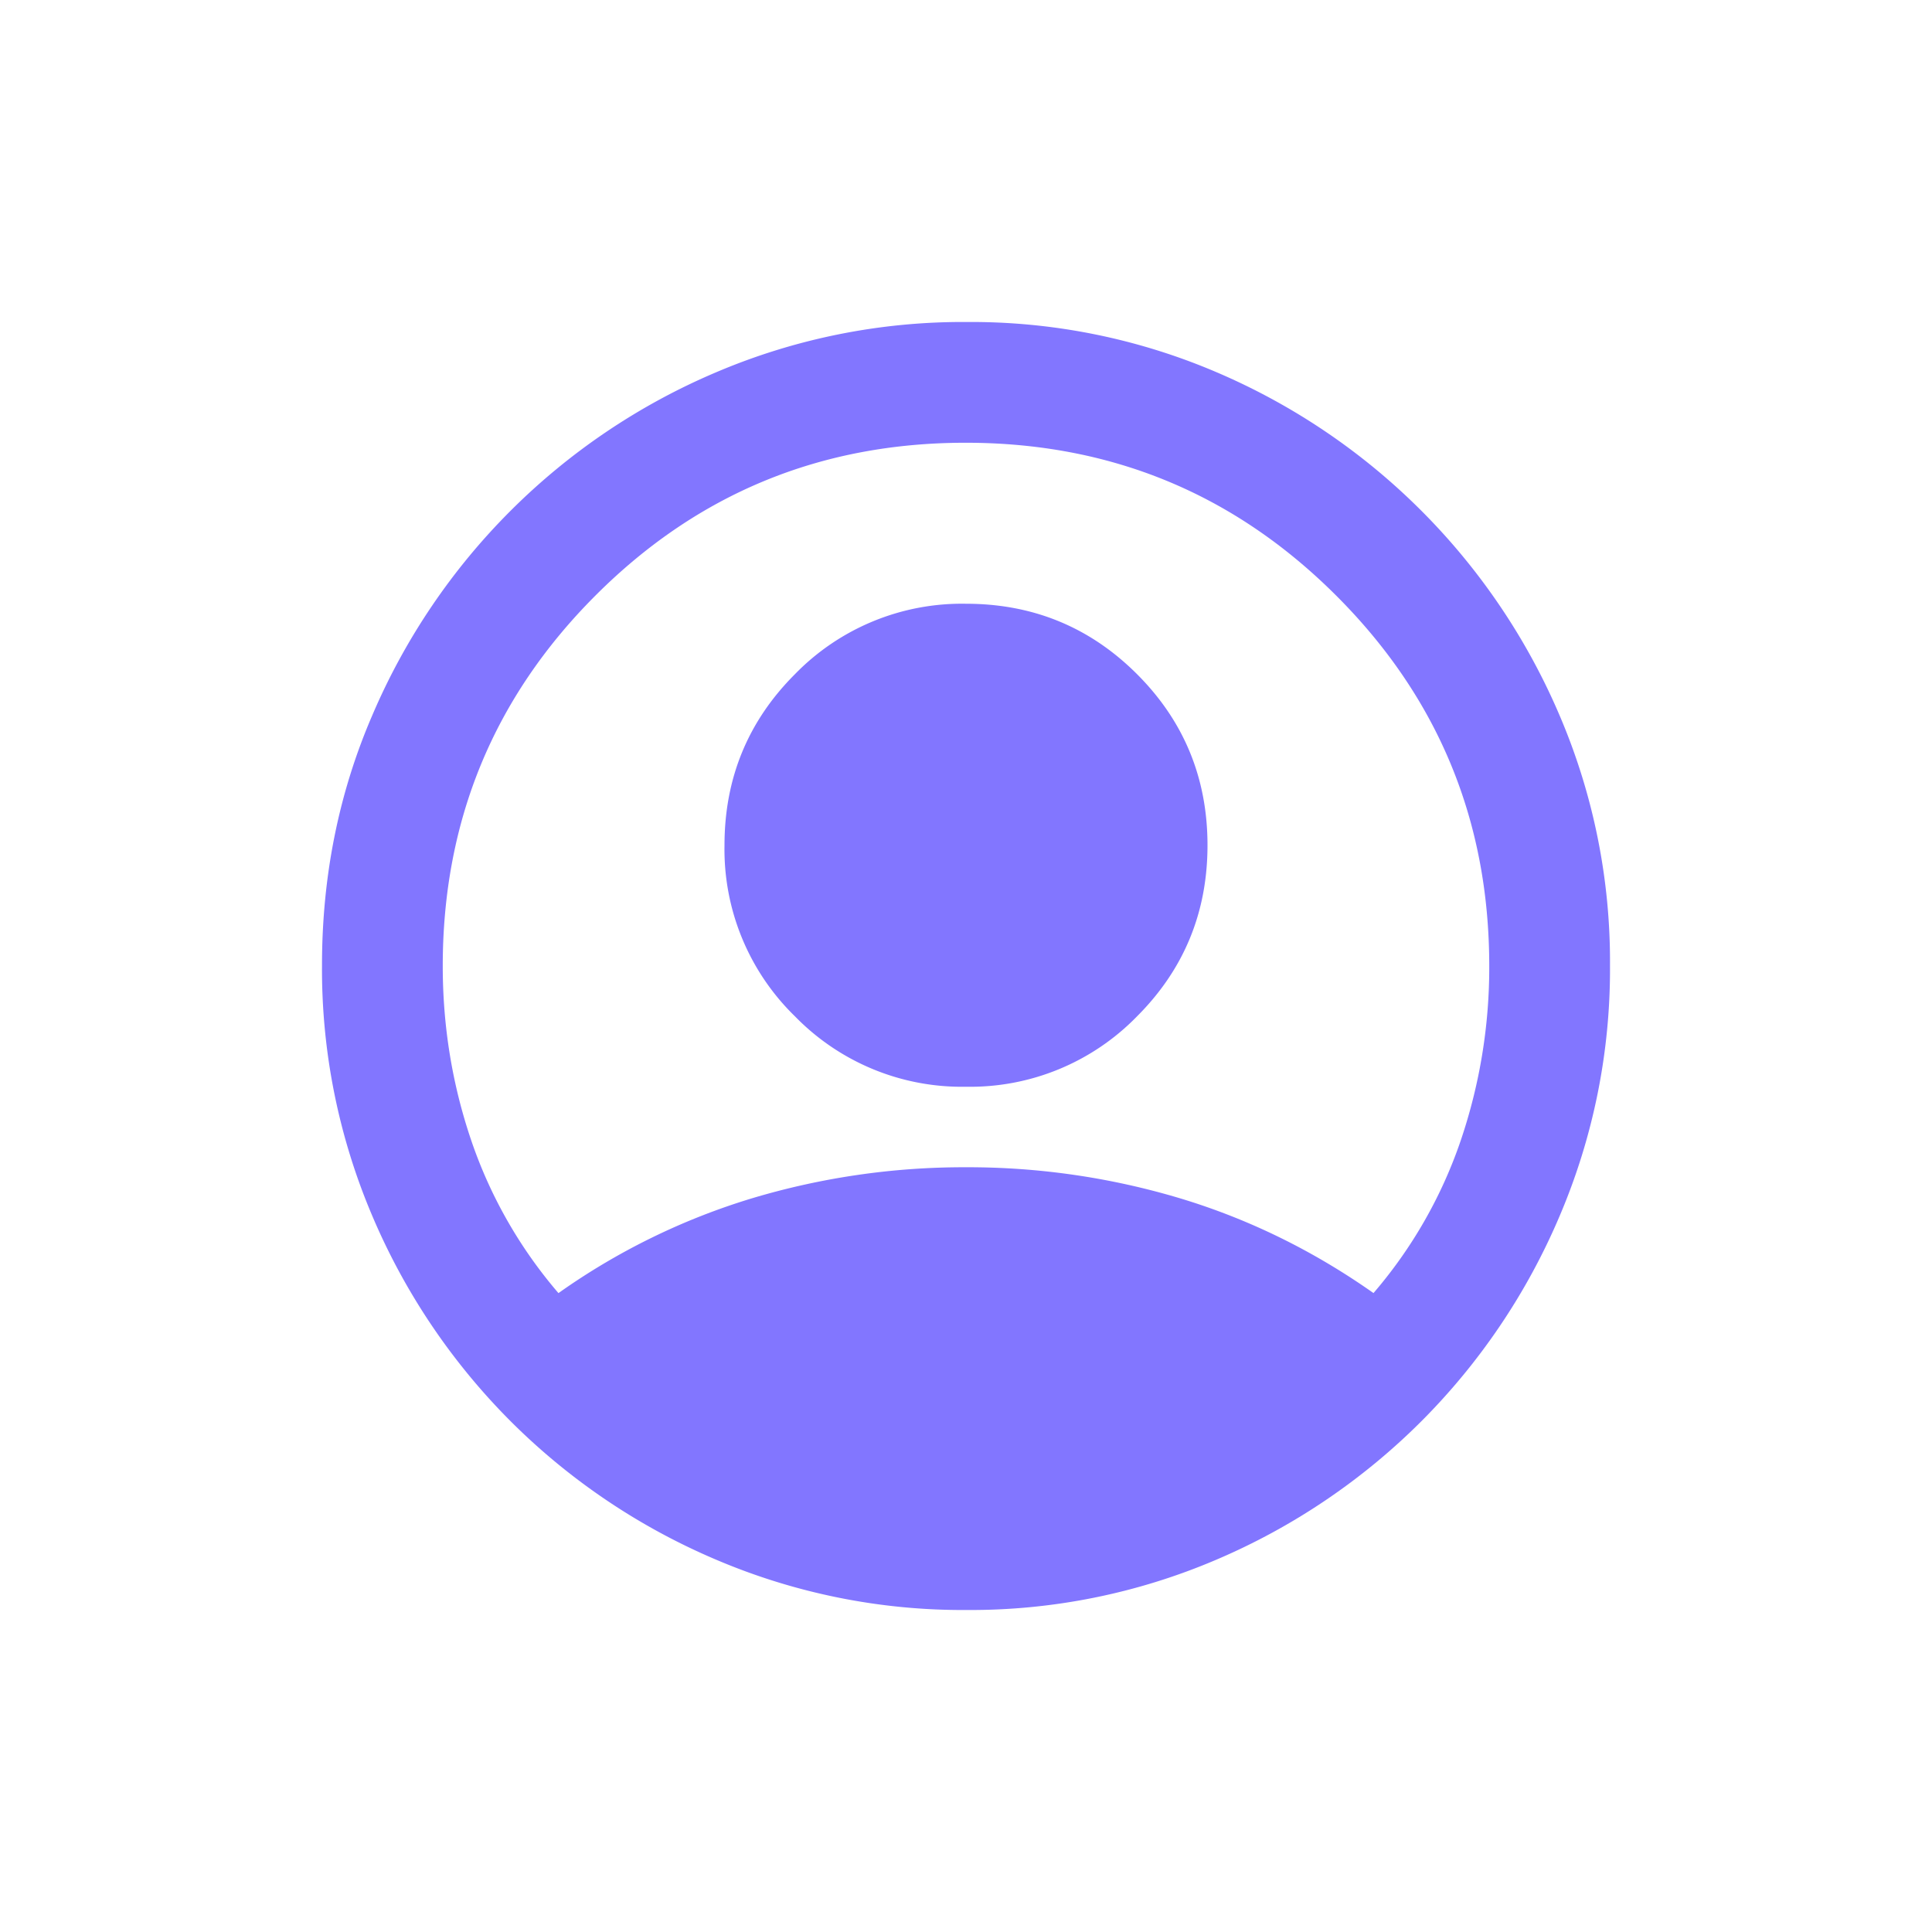<svg width="24" height="24" viewBox="0 0 24 24" xmlns="http://www.w3.org/2000/svg">
    <path d="M6.938 16.063a8.328 8.328 0 0 1 2.406-1.178A9.17 9.17 0 0 1 12 14.5a9.17 9.17 0 0 1 2.656.385c.854.257 1.656.65 2.406 1.178a5.747 5.747 0 0 0 1.084-1.896A6.685 6.685 0 0 0 18.5 12c0-1.801-.634-3.335-1.9-4.6-1.268-1.267-2.802-1.9-4.605-1.9-1.802 0-3.335.633-4.6 1.9C6.133 8.664 5.5 10.198 5.5 12c0 .75.118 1.472.354 2.167a5.747 5.747 0 0 0 1.083 1.896zM12 13.5a2.893 2.893 0 0 1-2.125-.875A2.893 2.893 0 0 1 9 10.5c0-.833.292-1.542.875-2.125A2.893 2.893 0 0 1 12 7.5c.833 0 1.542.292 2.125.875S15 9.667 15 10.5s-.292 1.542-.875 2.125A2.893 2.893 0 0 1 12 13.5zm.006 6.5a7.81 7.81 0 0 1-3.11-.625 8.064 8.064 0 0 1-2.552-1.719 8.066 8.066 0 0 1-1.719-2.551A7.818 7.818 0 0 1 4 11.99c0-1.104.208-2.14.625-3.105a8.066 8.066 0 0 1 4.27-4.26A7.818 7.818 0 0 1 12.01 4a7.75 7.75 0 0 1 3.105.625 8.081 8.081 0 0 1 4.26 4.265A7.77 7.77 0 0 1 20 11.994a7.81 7.81 0 0 1-.625 3.11 8.064 8.064 0 0 1-1.719 2.552 8.081 8.081 0 0 1-2.546 1.719 7.77 7.77 0 0 1-3.104.625z" fill="#8276FF" fill-rule="nonzero"/>
</svg>
